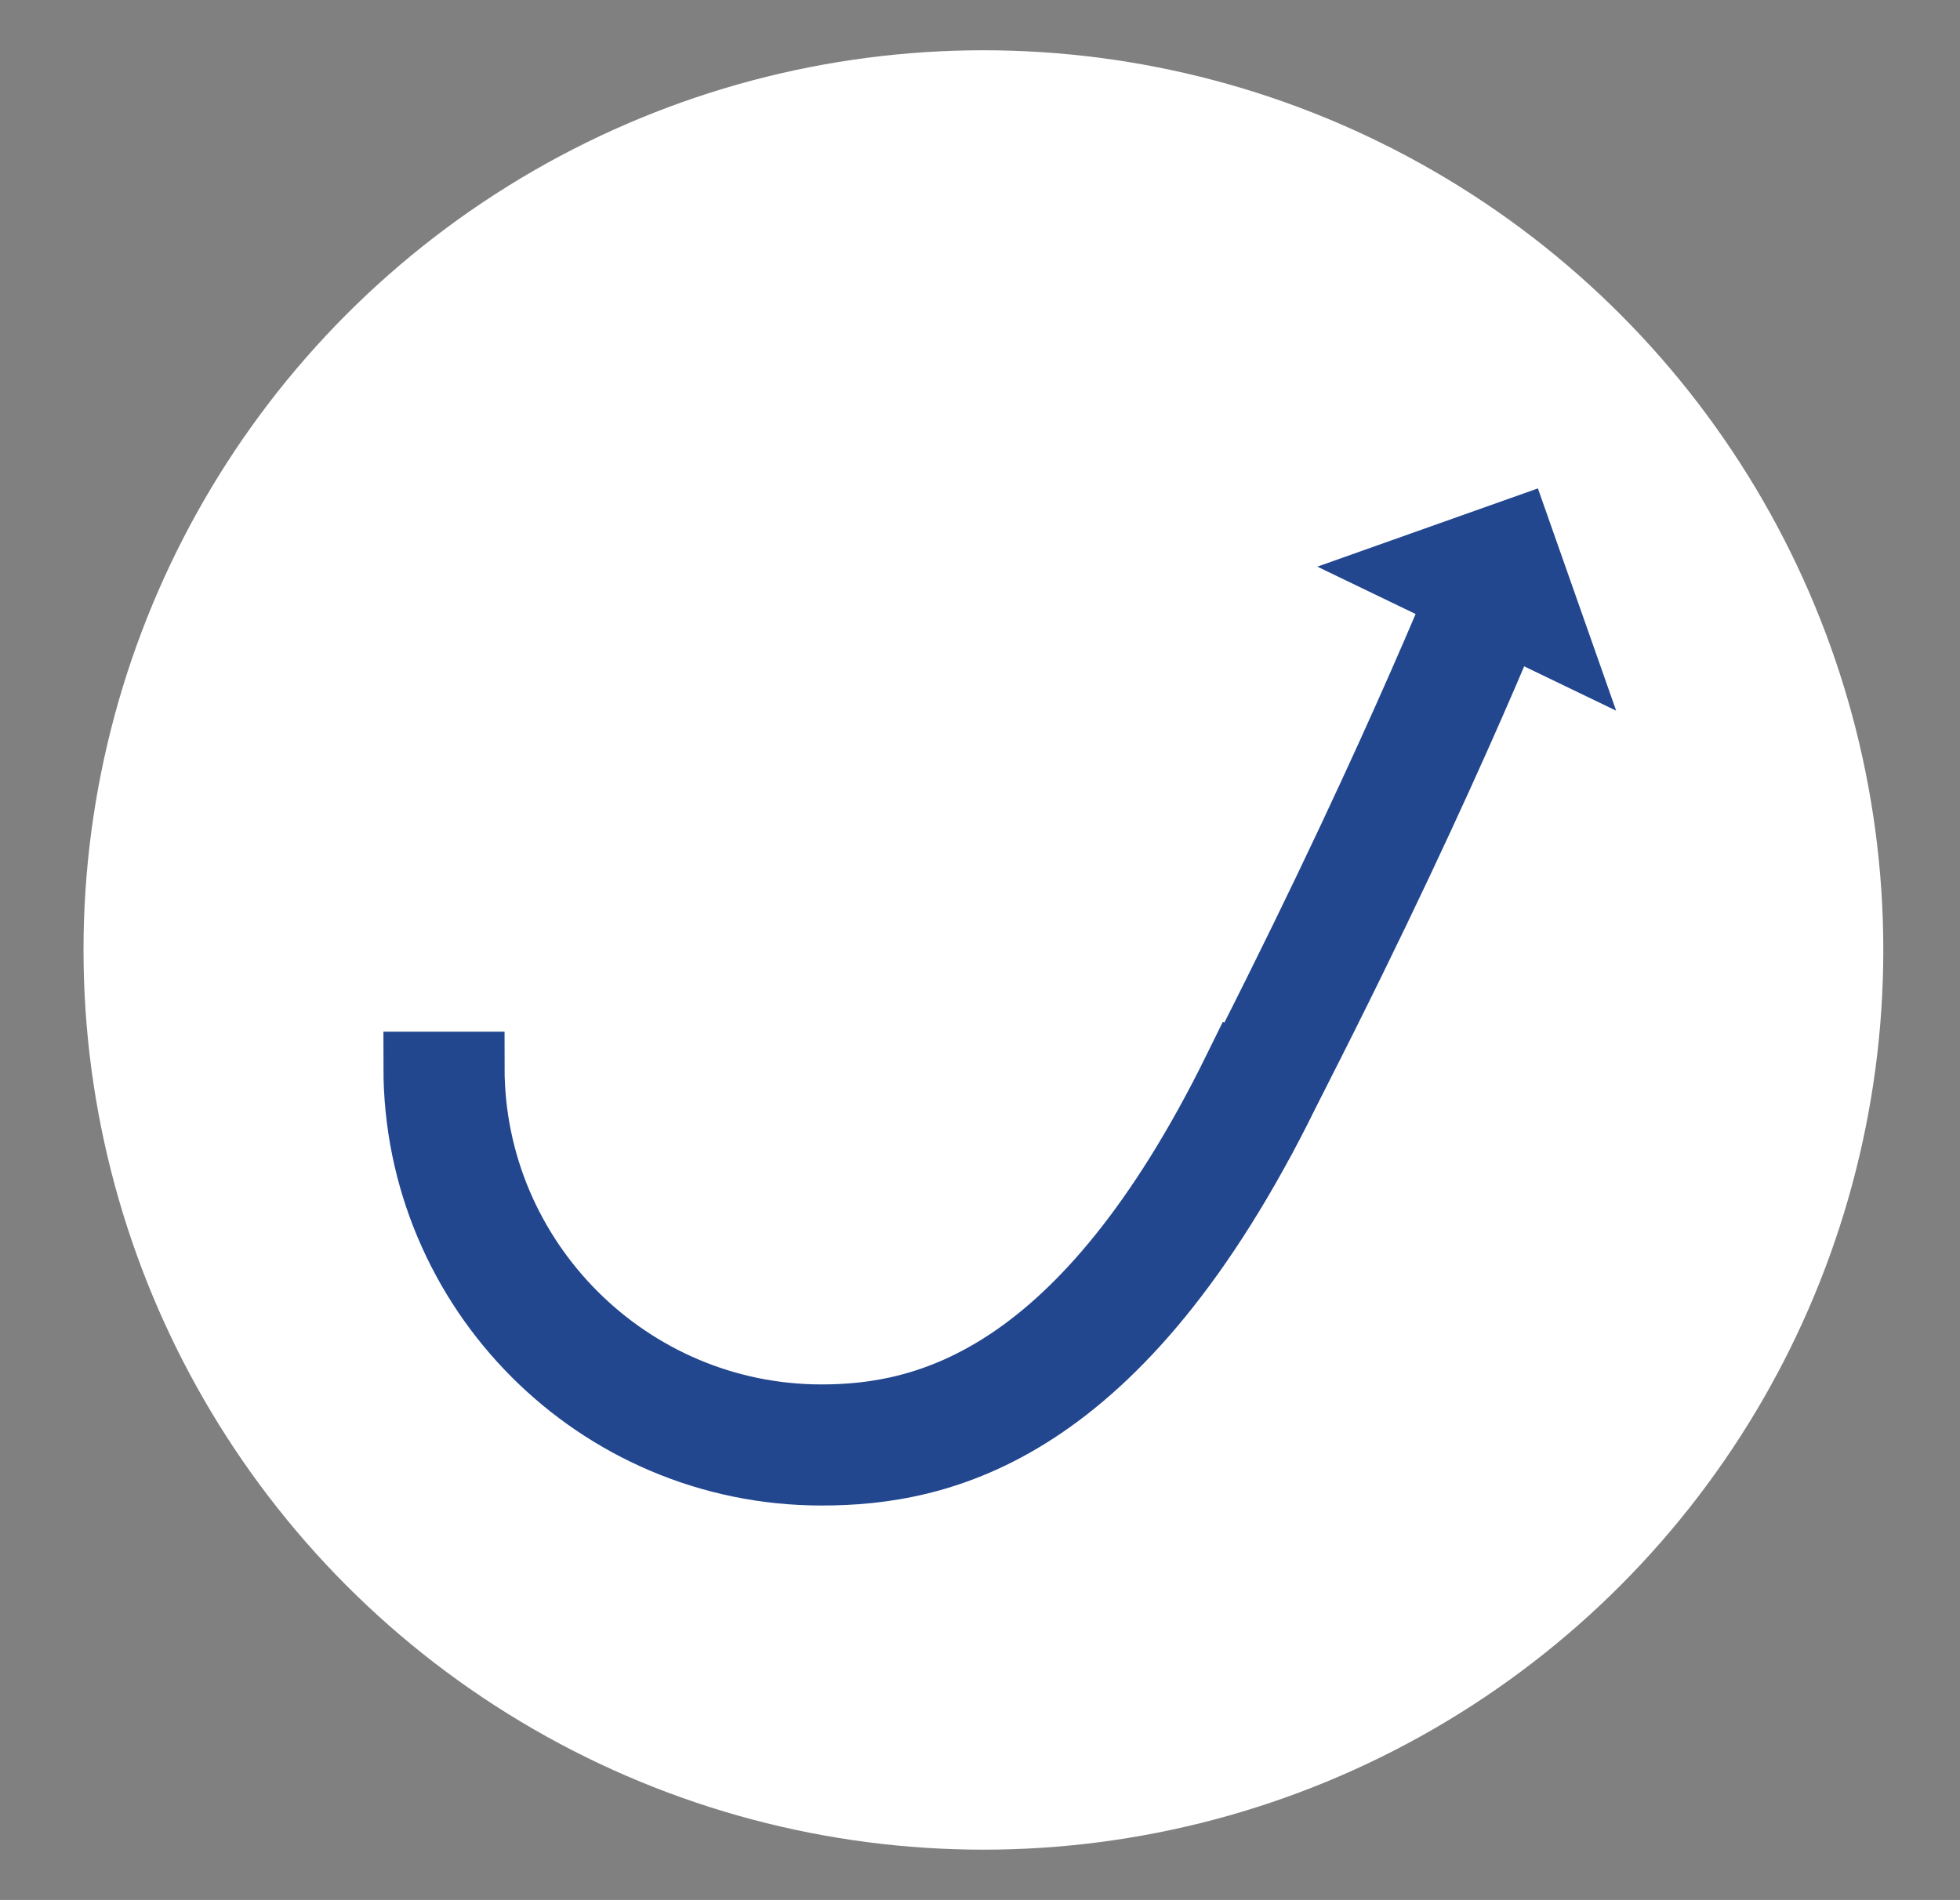 <?xml version="1.0" encoding="utf-8"?>
<!-- Generator: Adobe Illustrator 23.0.5, SVG Export Plug-In . SVG Version: 6.00 Build 0)  -->
<svg version="1.1" xmlns="http://www.w3.org/2000/svg" xmlns:xlink="http://www.w3.org/1999/xlink" x="0px" y="0px"
	 viewBox="0 0 230 223" style="enable-background:new 0 0 230 223;" xml:space="preserve">
<rect x="0" y="0" width="230" height="223" fill="#808080" stroke="none"/>
<style type="text/css">
	.st0{fill:#FFFFFF;}
	.st1{fill:#22478F;stroke:#22478F;stroke-width:8.414;stroke-miterlimit:10;}
</style>
<g id="Livello_2">
	<circle class="st0" cx="115.4" cy="111.5" r="105.6"/>
</g>
<g id="Livello_1">
	<path class="st1" d="M96.4,172.5c-26.1,0-47.2-21.2-47.2-47.2H55c0,22.8,18.6,41.4,41.4,41.4c12.3,0,30.9-4.3,49-41.1l5.2,2.6
		C131,168,110.3,172.5,96.4,172.5z"/>
	<path class="st1" d="M145.6,134.8c-0.4,0-0.9-0.1-1.3-0.3c-1.4-0.7-2-2.5-1.3-3.9c19.9-38.5,29.8-63.7,29.9-63.9
		c0.6-1.5,2.3-2.2,3.7-1.6c1.5,0.6,2.2,2.3,1.6,3.7c-0.1,0.2-10,25.6-30.2,64.4C147.6,134.2,146.6,134.8,145.6,134.8z"/>
	<polygon class="st1" points="165.5,67.1 177.9,62.7 182.3,75.2 	"/>
</g>
</svg>
